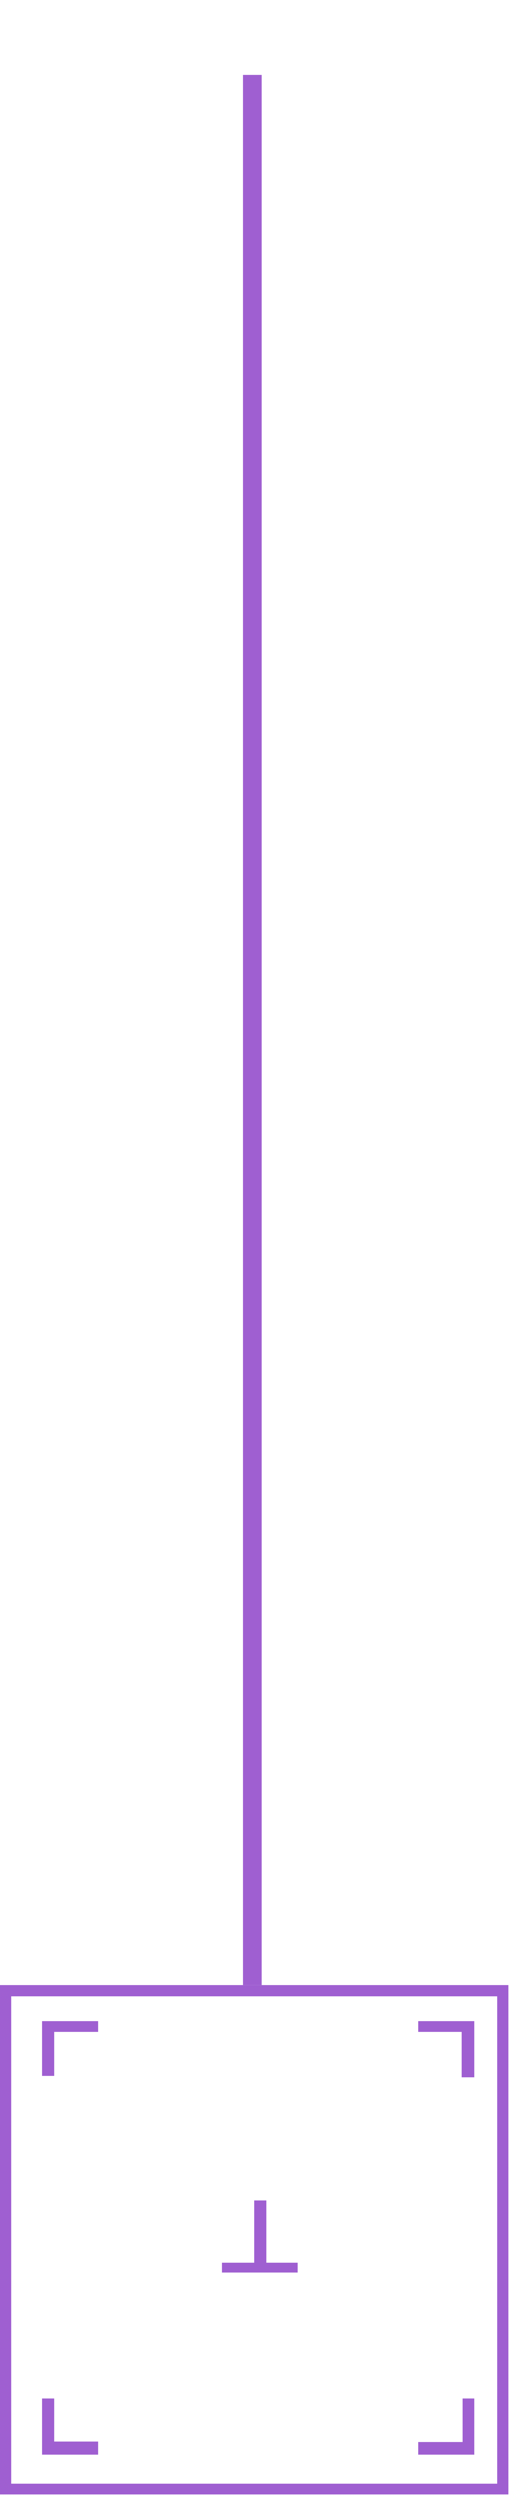 
<svg xmlns="http://www.w3.org/2000/svg" version="1.1" xmlns:xlink="http://www.w3.org/1999/xlink" preserveAspectRatio="none" x="0px" y="0px" width="55px" height="267px" viewBox="0 0 55 267">
<defs>
<g id="Layer0_0_FILL">
<path fill="#9F5FD1" stroke="none" d="
M 49.5 256.15
L 49.5 260.8 44.75 260.8 44.75 262.15 50.75 262.15 50.75 256.15 49.5 256.15
M 4.5 256.15
L 4.5 262.15 10.5 262.15 10.5 260.75 5.8 260.75 5.8 256.15 4.5 256.15
M 4.5 215.85
L 4.5 221.7 5.8 221.7 5.8 217 10.5 217 10.5 215.85 4.5 215.85
M 44.75 215.85
L 44.75 217 49.4 217 49.4 221.85 50.75 221.85 50.75 215.85 44.75 215.85 Z"/>
</g>

<g id="Layer0_1_FILL">
<path fill="#9F5FD1" stroke="none" d="
M 31.85 242.7
L 31.85 241.65 28.5 241.65 28.5 235 27.2 235 27.2 241.65 23.75 241.65 23.75 242.7 31.85 242.7 Z"/>
</g>

<g id="Layer0_2_FILL">
<path fill="#9F5FD1" stroke="none" d="
M 54.4 266.4
L 54.4 212 0 212 0 266.4 54.4 266.4
M 53.2 213.2
L 53.2 265.25 1.2 265.25 1.2 213.2 53.2 213.2 Z"/>
</g>

<path id="Layer0_3_1_STROKES" stroke="#9F5FD1" stroke-width="2" stroke-linejoin="miter" stroke-linecap="butt" stroke-miterlimit="4" fill="none" d="
M 27 212
L 27 8"/>
</defs>

<g transform="matrix( 1, 0, 0, 1, 0,0) ">
<use xlink:href="#Layer0_0_FILL"/>
</g>

<g transform="matrix( 1, 0, 0, 1, 0,0) ">
<use xlink:href="#Layer0_1_FILL"/>
</g>

<g transform="matrix( 1, 0, 0, 1, 0,0) ">
<use xlink:href="#Layer0_2_FILL"/>
</g>

<g transform="matrix( 1, 0, 0, 1, 0,0) ">
<use xlink:href="#Layer0_3_1_STROKES"/>
</g>
</svg>